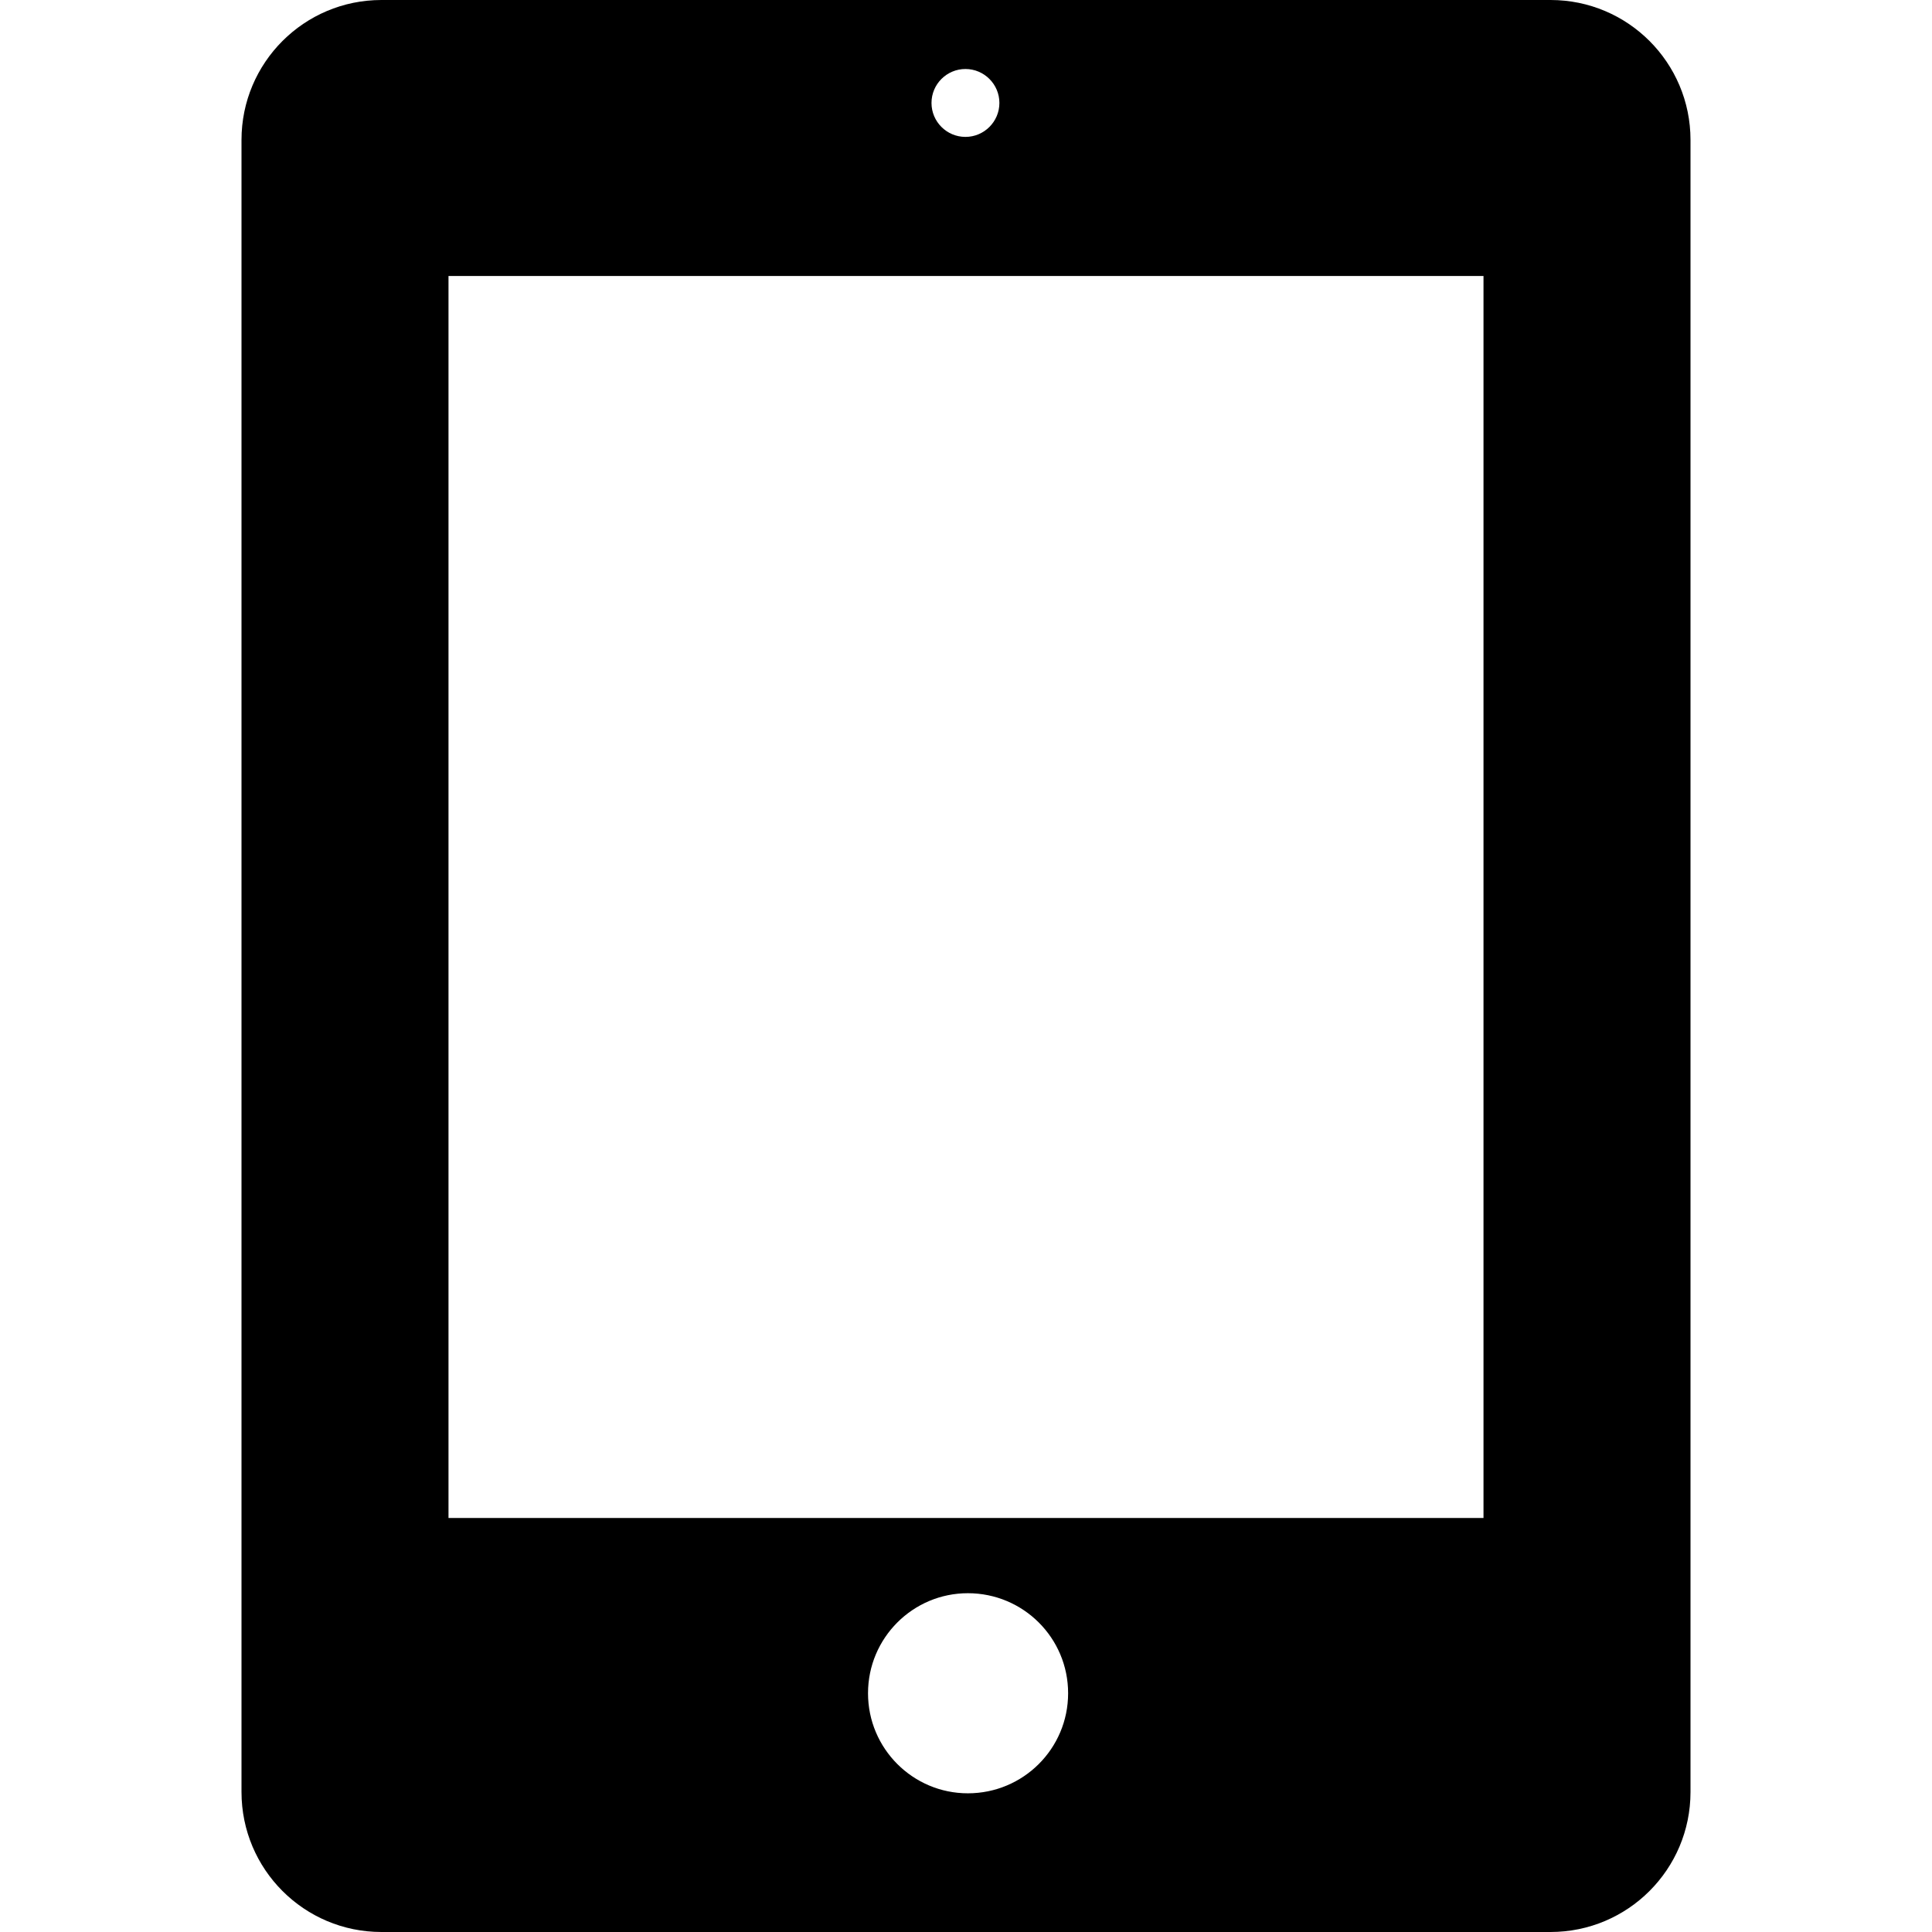 <?xml version="1.0" encoding="iso-8859-1"?>

<!DOCTYPE svg PUBLIC "-//W3C//DTD SVG 1.1//EN" "http://www.w3.org/Graphics/SVG/1.1/DTD/svg11.dtd">

<svg fill="#000000" version="1.1" xmlns="http://www.w3.org/2000/svg" xmlns:xlink="http://www.w3.org/1999/xlink"  width="800px"
	 height="800px" viewBox="0 0 21 28" xml:space="preserve">
<g id="tablet">
	<path d="M18.972,0H2.028C0.908,0,0,0.908,0,2.028v23.943C0,27.092,0.908,28,2.028,28h16.943C20.092,28,21,27.092,21,25.972V2.028
		C21,0.908,20.092,0,18.972,0z M10.492,1c0.271,0,0.492,0.221,0.492,0.492s-0.221,0.492-0.492,0.492S10,1.764,10,1.492
		S10.221,1,10.492,1z M10.527,25.99c-0.797,0-1.447-0.648-1.447-1.45s0.65-1.45,1.447-1.45c0.803,0,1.453,0.648,1.453,1.45
		S11.33,25.99,10.527,25.99z M18,22H3V4h15V22z"/>
</g>
<g id="Layer_1">
</g>
</svg>